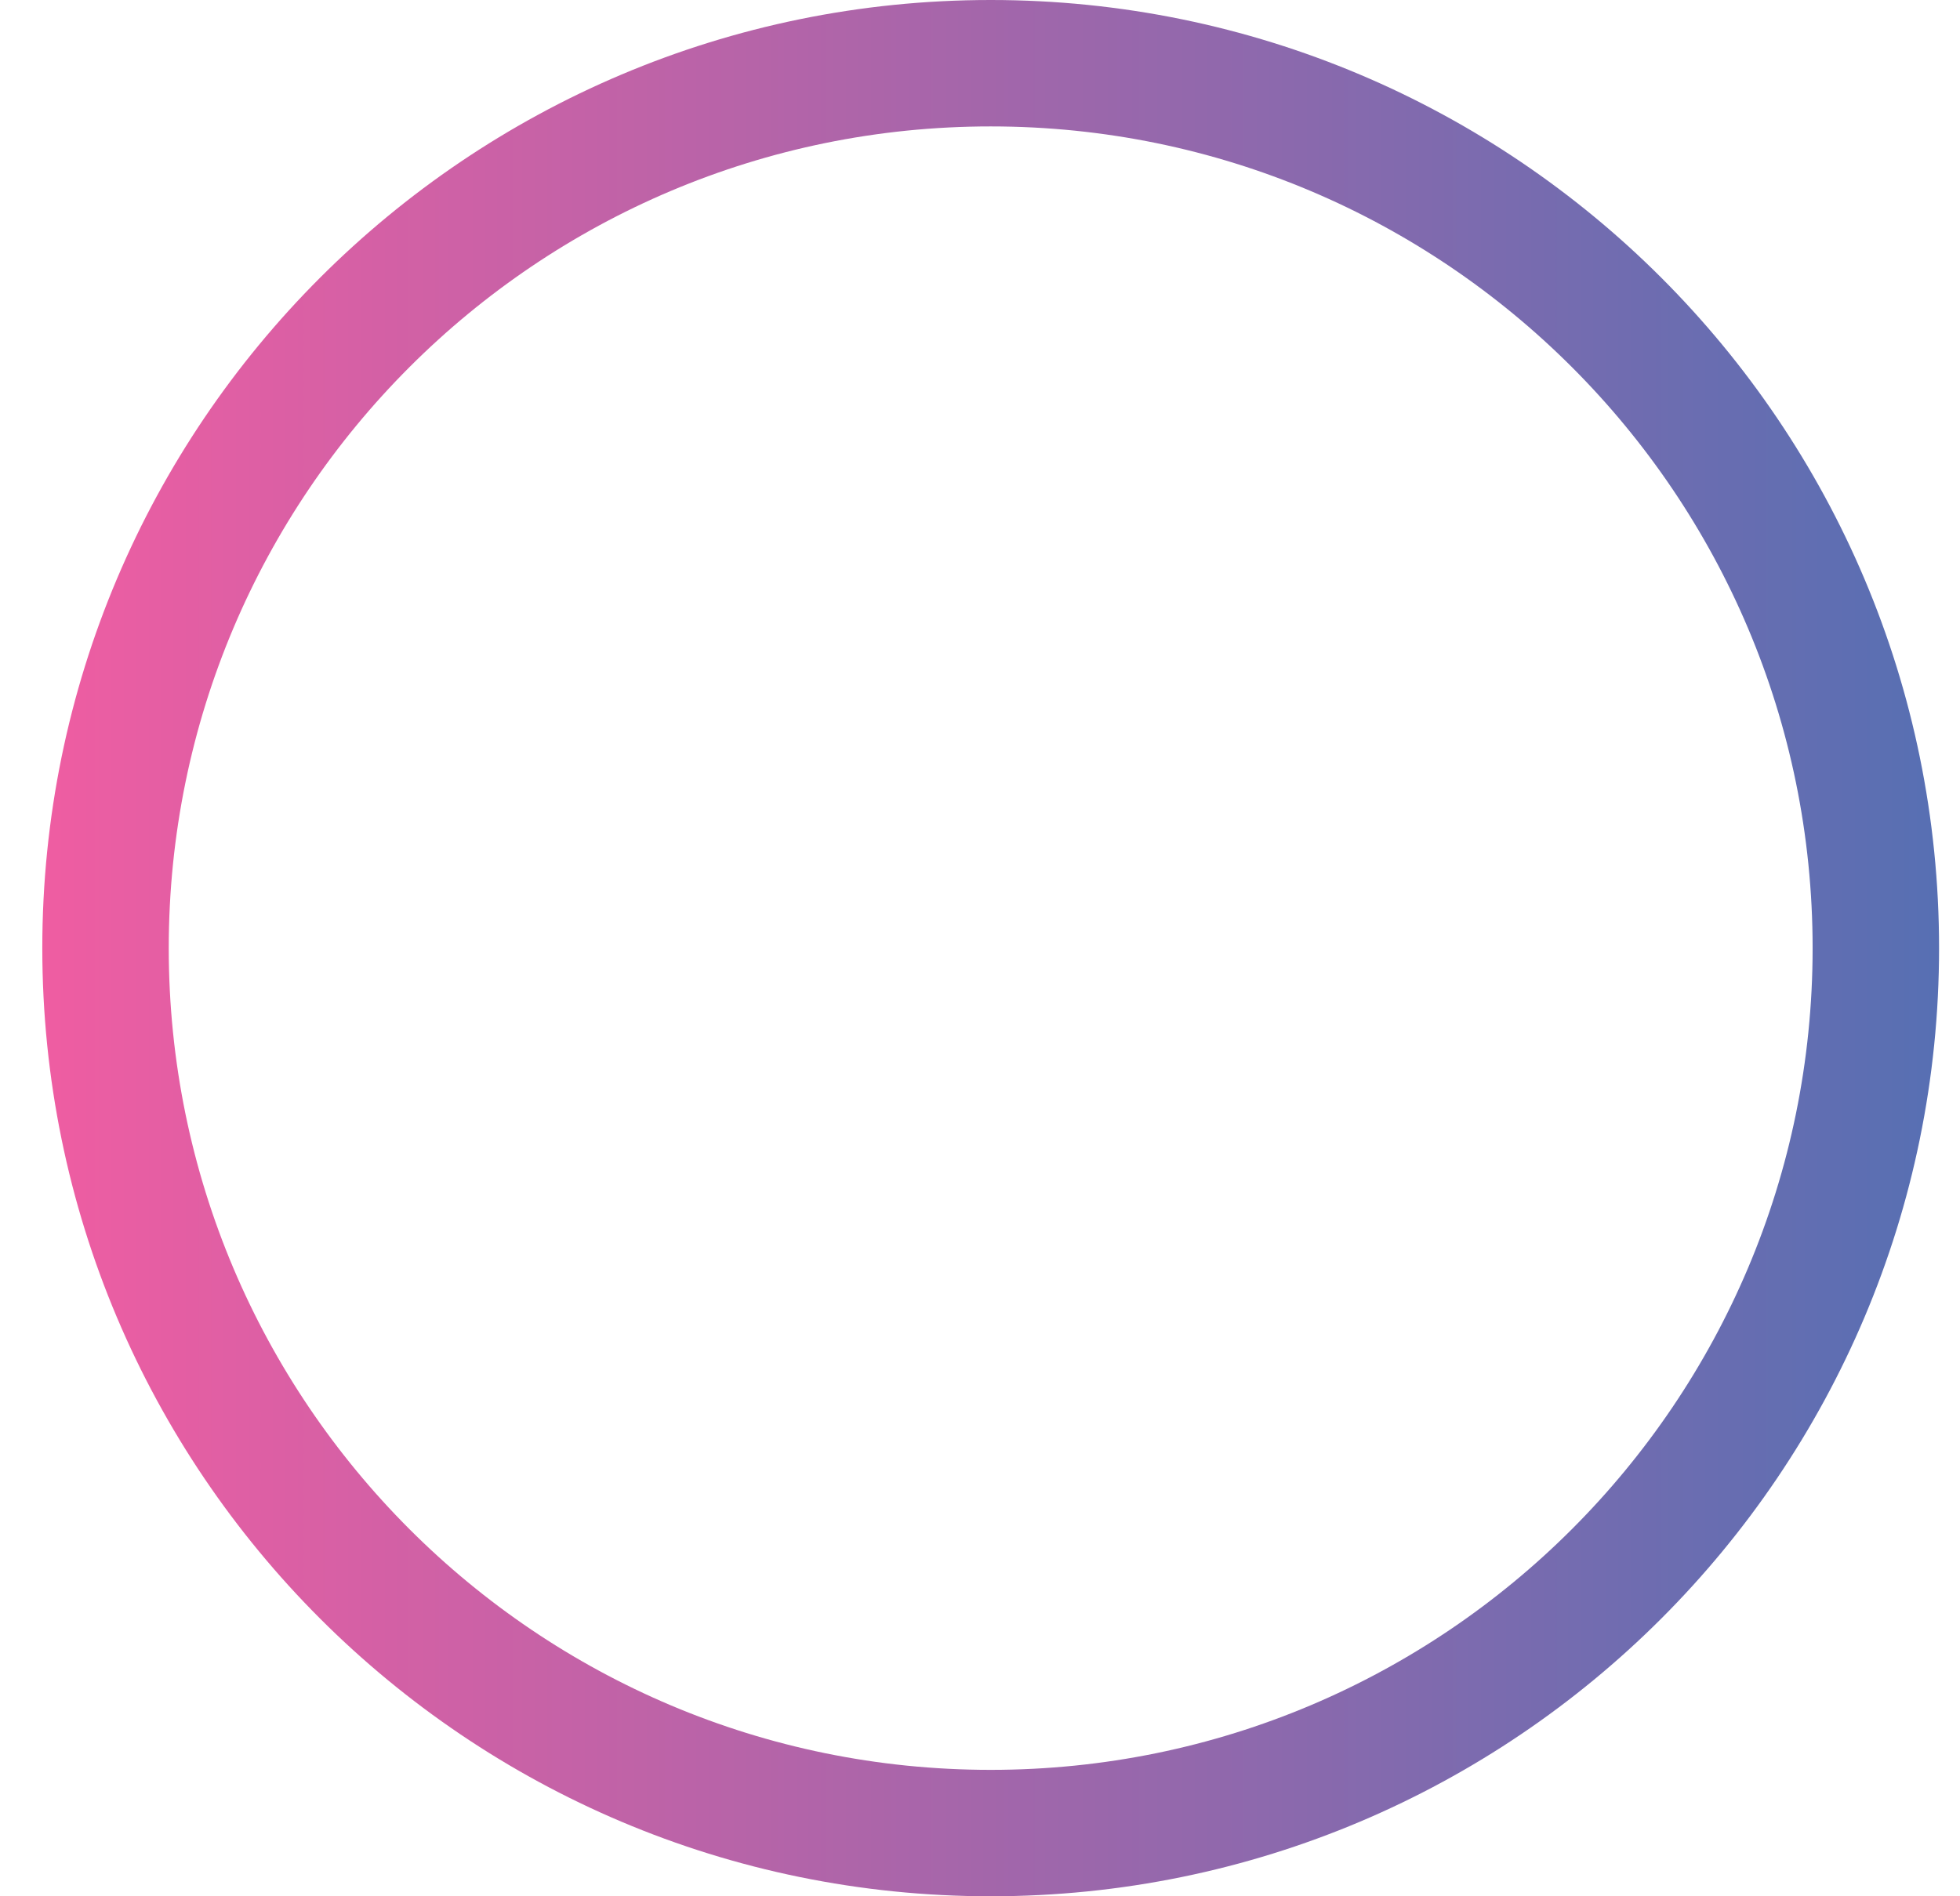 <svg width="31" height="30" viewBox="0 0 31 30" fill="none" xmlns="http://www.w3.org/2000/svg">
<path d="M1.669 15C1.669 22.732 7.937 29 15.669 29C23.401 29 29.669 22.732 29.669 15C29.669 7.268 23.401 1 15.669 1C7.937 1 1.669 7.268 1.669 15Z" stroke="url(#paint0_linear)" stroke-width="2"/>
<defs>
<linearGradient id="paint0_linear" x1="0.669" y1="15.005" x2="43.627" y2="15.005" gradientUnits="userSpaceOnUse">
<stop stop-color="#EF5DA2"/>
<stop offset="1" stop-color="#1577BA"/>
</linearGradient>
</defs>
</svg>
